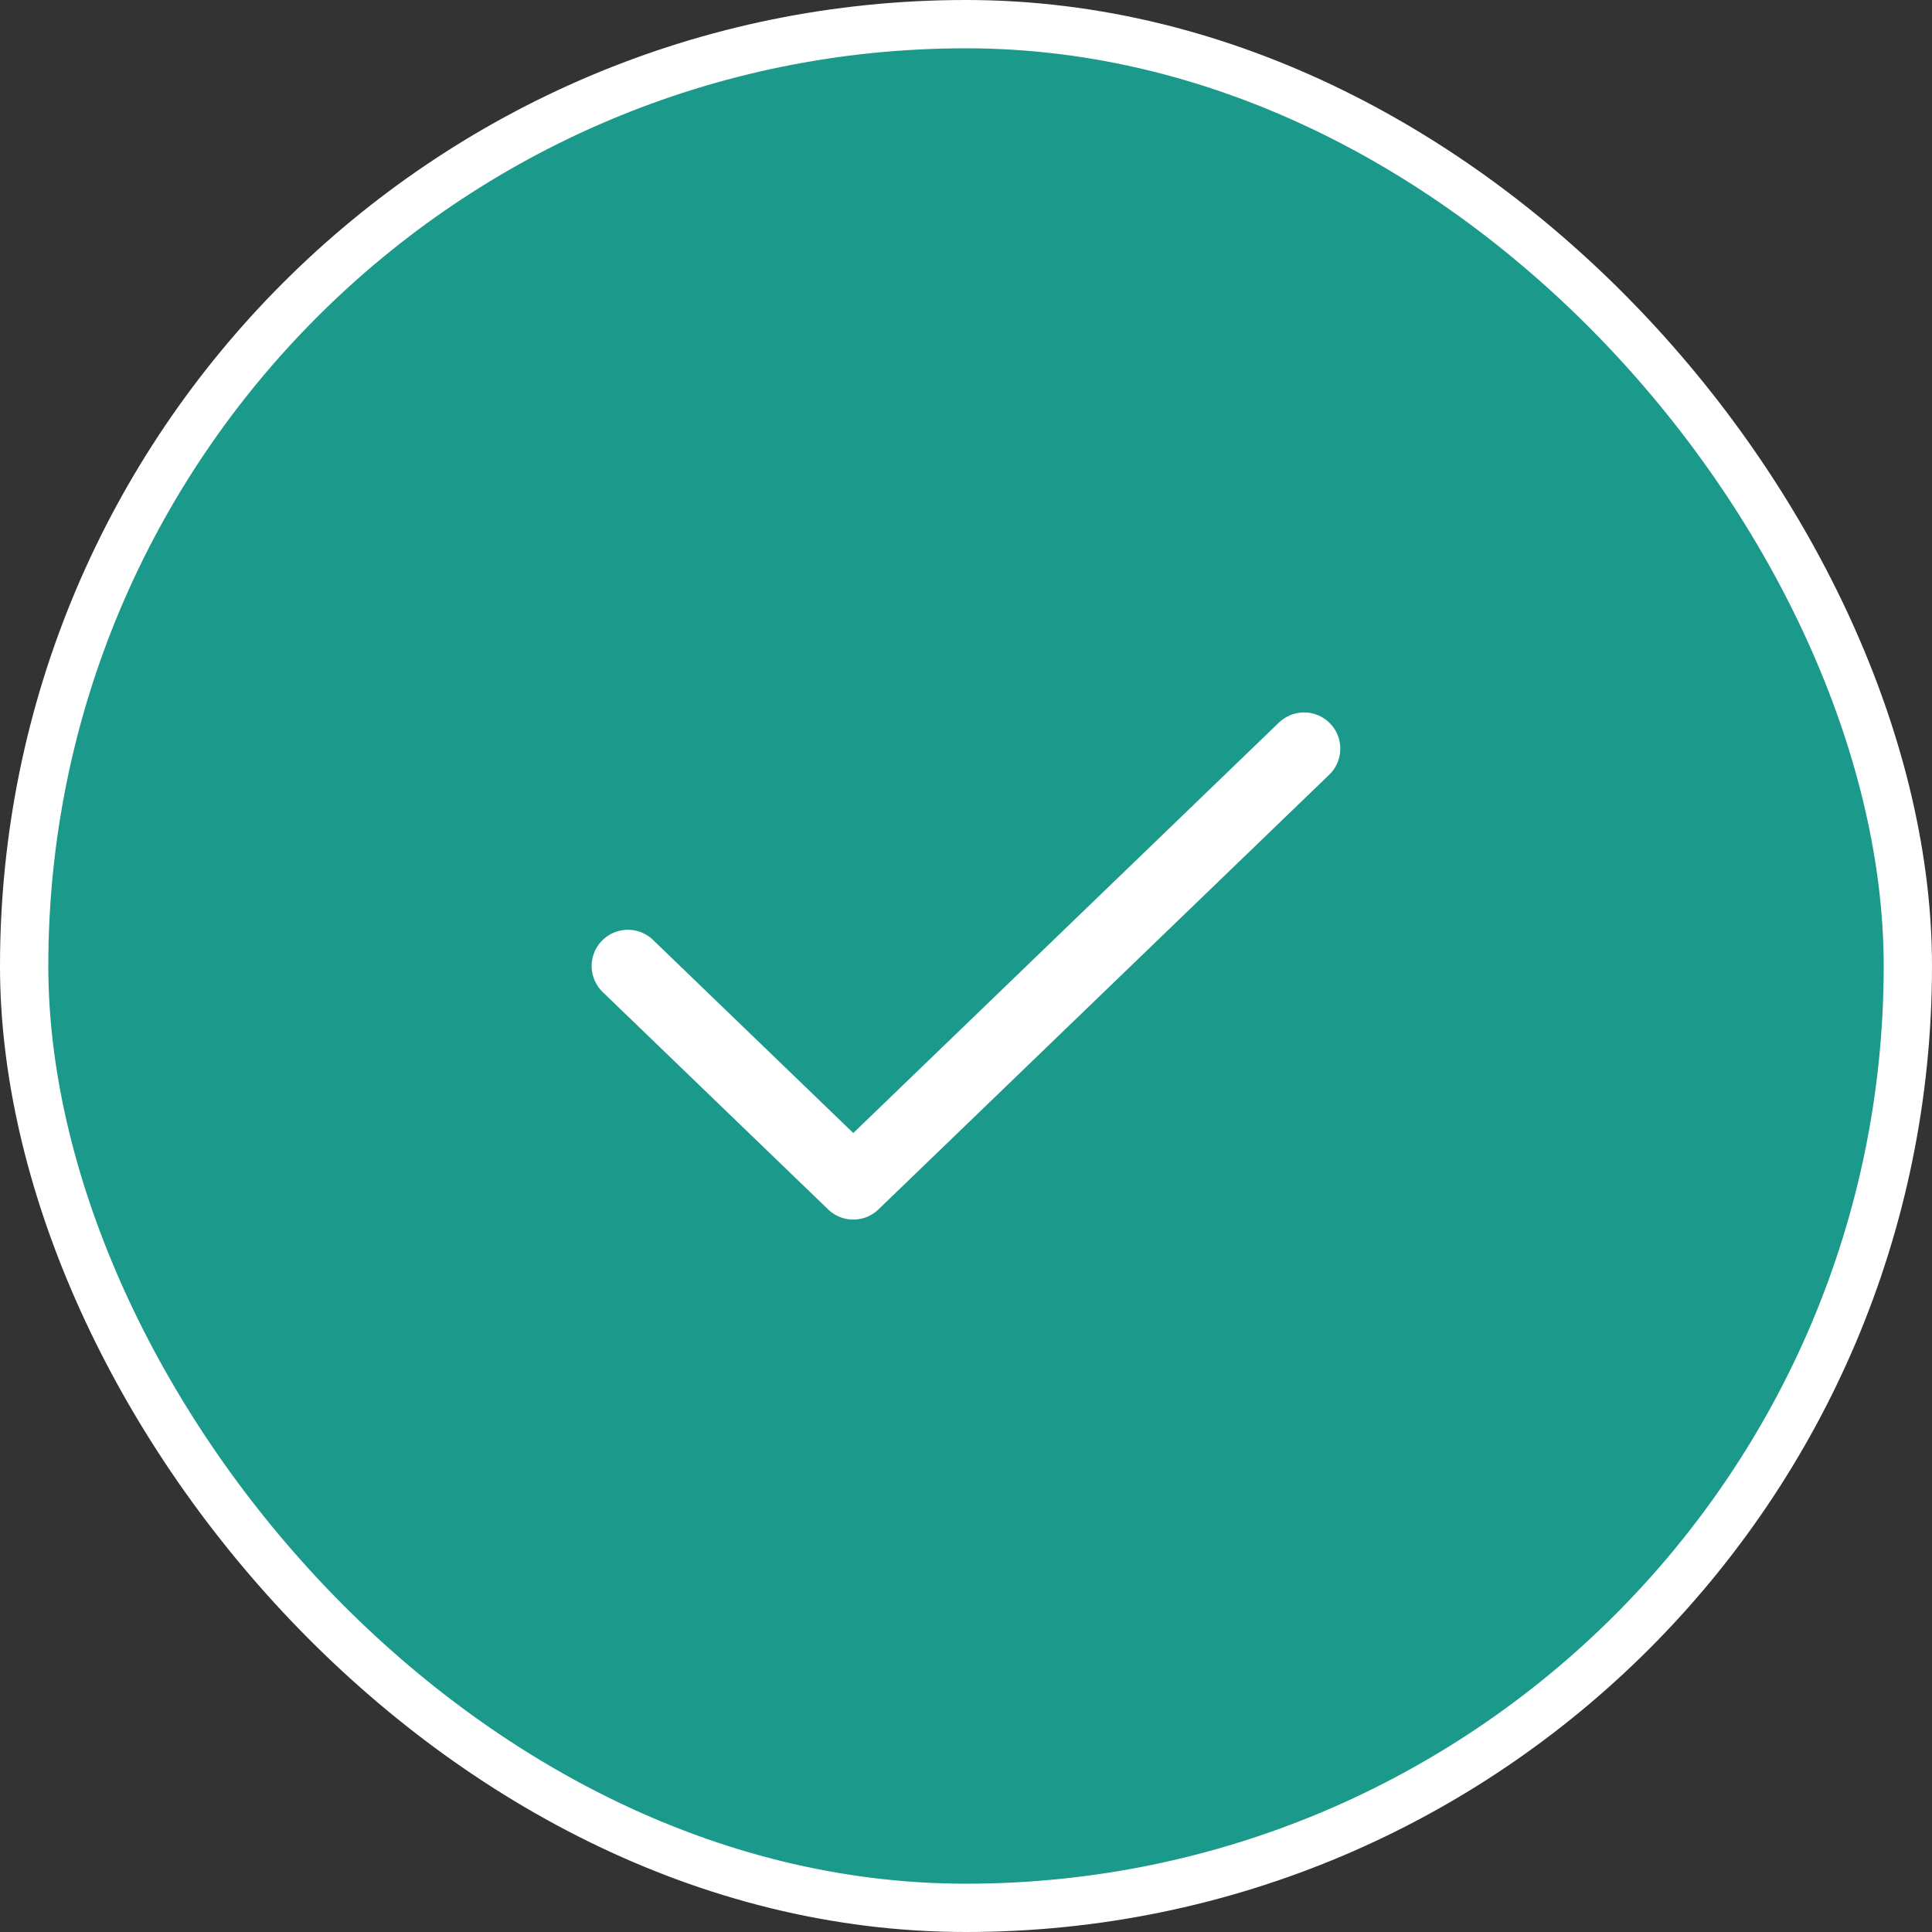 <svg width="56" height="56" viewBox="0 0 56 56" fill="none" xmlns="http://www.w3.org/2000/svg">
<rect x="0" y="0" width="56" height="56" fill="#333333" stroke="none"/>
<rect x="0.7" y="0.7" width="54.6" height="54.6" rx="27.3" fill="#1B998B"/>
<rect x="0.7" y="0.7" width="54.6" height="54.6" rx="27.3" stroke="white" stroke-width="1.4"/>
<path d="M18.199 28L24.733 34.3L37.799 21.7" stroke="white" stroke-width="2.1" stroke-linecap="round" stroke-linejoin="round"/>
</svg>
